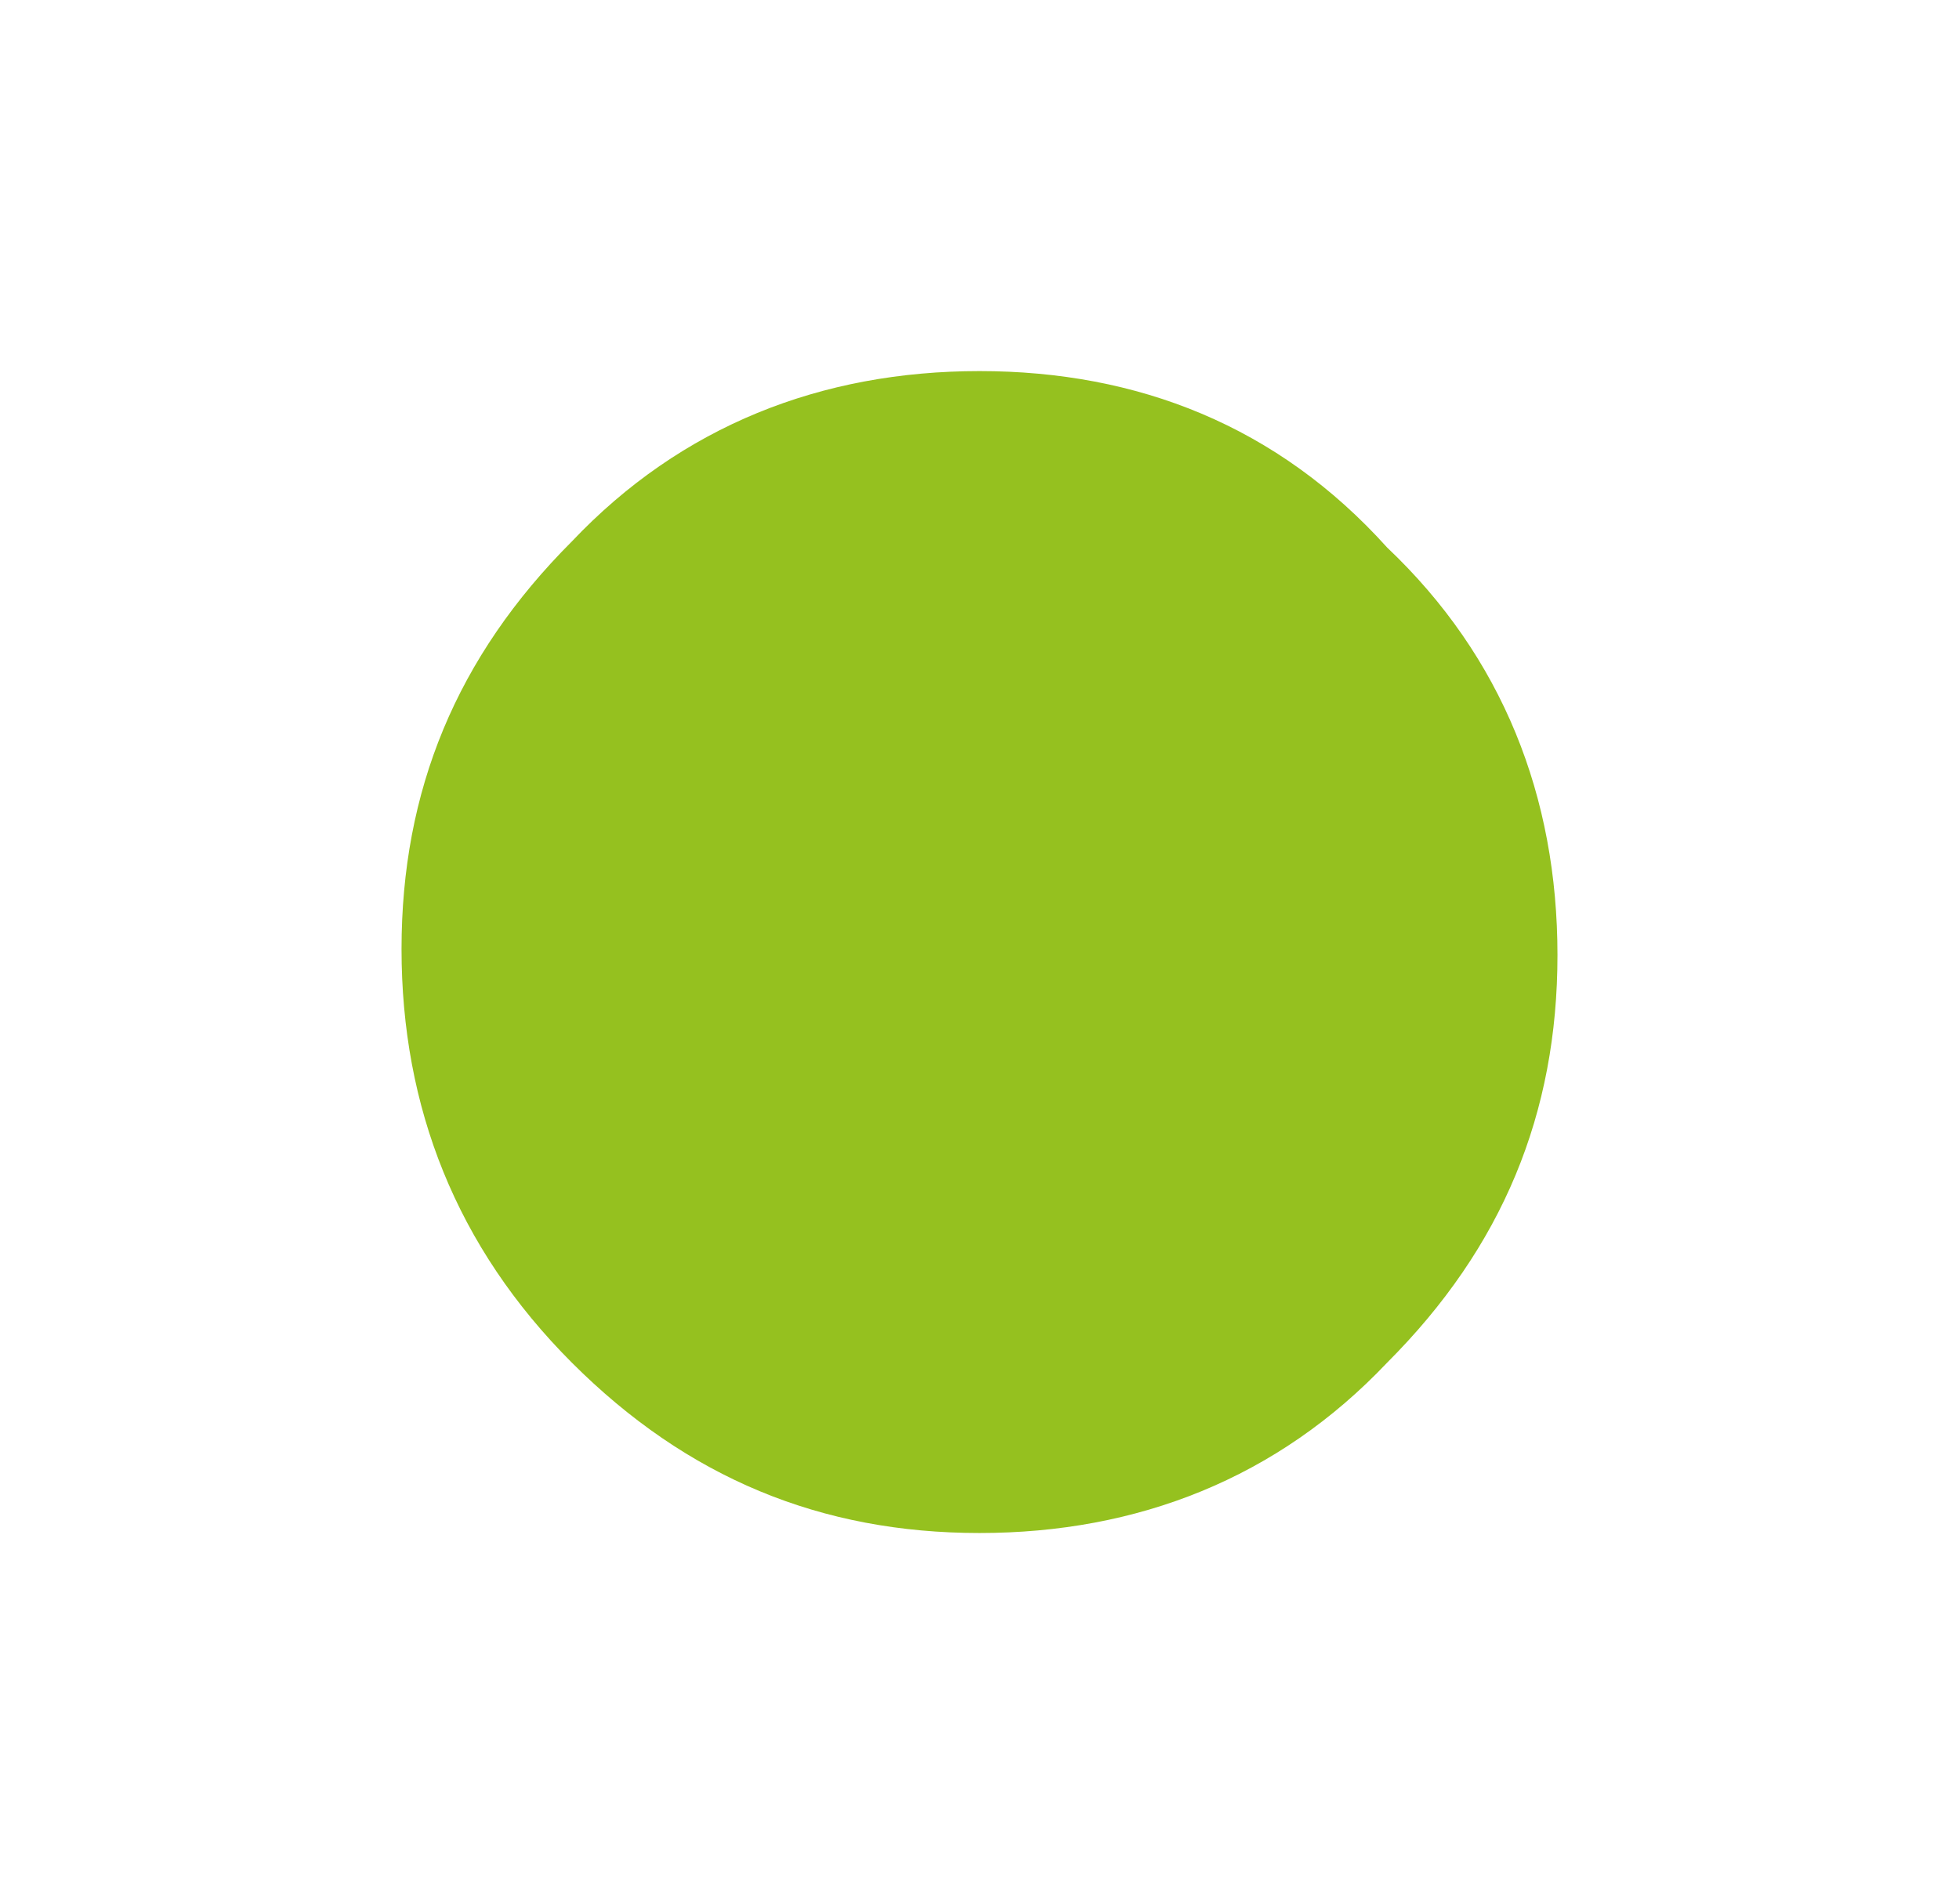 <?xml version="1.0" encoding="UTF-8"?> <svg xmlns="http://www.w3.org/2000/svg" xmlns:xlink="http://www.w3.org/1999/xlink" version="1.1" id="Ebene_1" x="0px" y="0px" viewBox="0 0 32.2 31.3" style="enable-background:new 0 0 32.2 31.3;" xml:space="preserve"> <style type="text/css"> .st0{clip-path:url(#SVGID_00000065070916711067491340000001292038415486393243_);fill:#95C11F;} </style> <g> <defs> <rect id="SVGID_1_" x="6.6" y="6.1" width="19.1" height="19.1"></rect> </defs> <clipPath id="SVGID_00000057859548961936774690000006026131983100287887_"> <use xlink:href="#SVGID_1_" style="overflow:visible;"></use> </clipPath> <path style="clip-path:url(#SVGID_00000057859548961936774690000006026131983100287887_);fill:#95C11F;" d="M9.4,22.4 c1.9,1.9,4.1,2.8,6.7,2.8c2.6,0,4.9-0.9,6.7-2.8c1.9-1.9,2.8-4.1,2.8-6.7s-0.9-4.9-2.8-6.7C21,7,18.7,6.1,16.1,6.1 c-2.6,0-4.9,0.9-6.7,2.8c-1.9,1.9-2.8,4.1-2.8,6.7S7.5,20.5,9.4,22.4"></path> </g> </svg> 